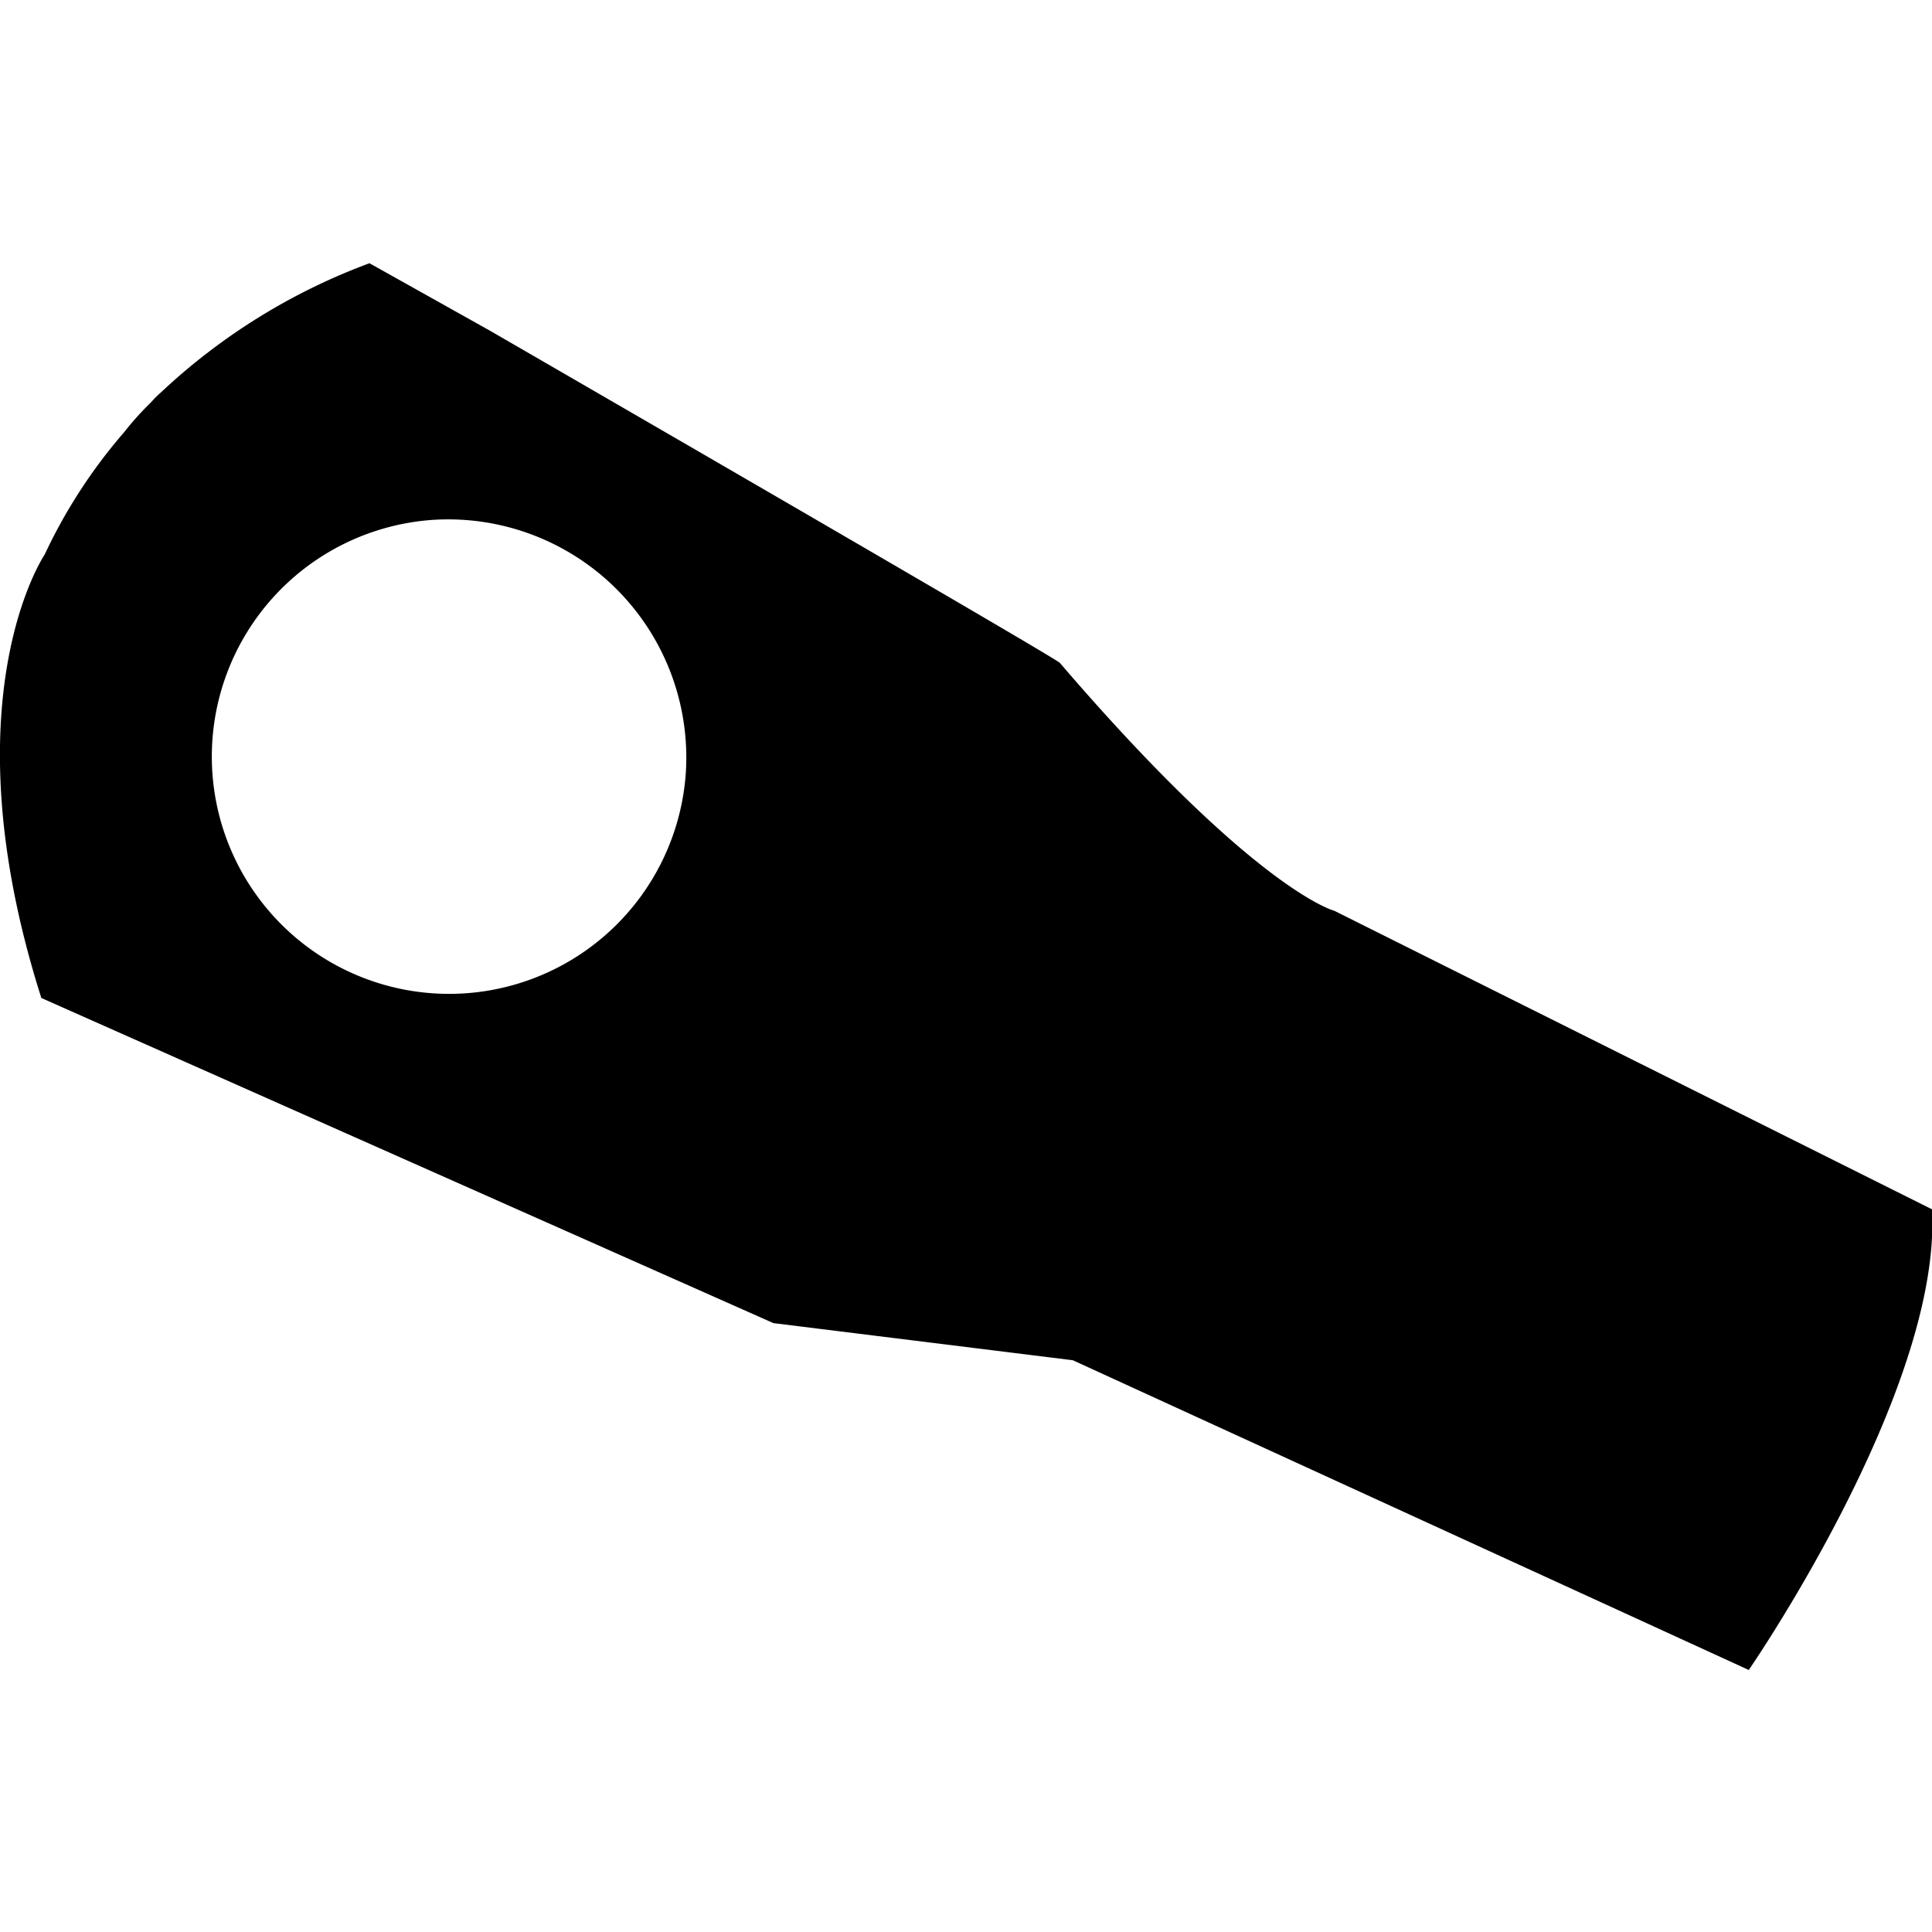 <svg data-name="Layer 1" xmlns="http://www.w3.org/2000/svg" viewBox="0 0 64 64"><title>Contacttechniek 01</title><g class="nc-icon-wrapper"><defs></defs><path class="cls-1" d="M64 40.06l-19.8-9.89s-2.6-.65-9.09-8.21c0-.09-18.87-11-18.87-11l-4-2.24A20.45 20.45 0 0 0 5.33 13a3.19 3.19 0 0 0-.32.32 10.05 10.05 0 0 0-.9 1 17.51 17.51 0 0 0-2.63 4.05s-3.26 4.8-.11 14.69l24.25 10.77 9.92 1.23 22.39 10.26s6.4-9.27 6.07-15.26zM22.72 25.58a7.86 7.86 0 1 1-8.36-8.36 7.89 7.89 0 0 1 8.36 8.36z" style="" fill="#000000"></path></g></svg>